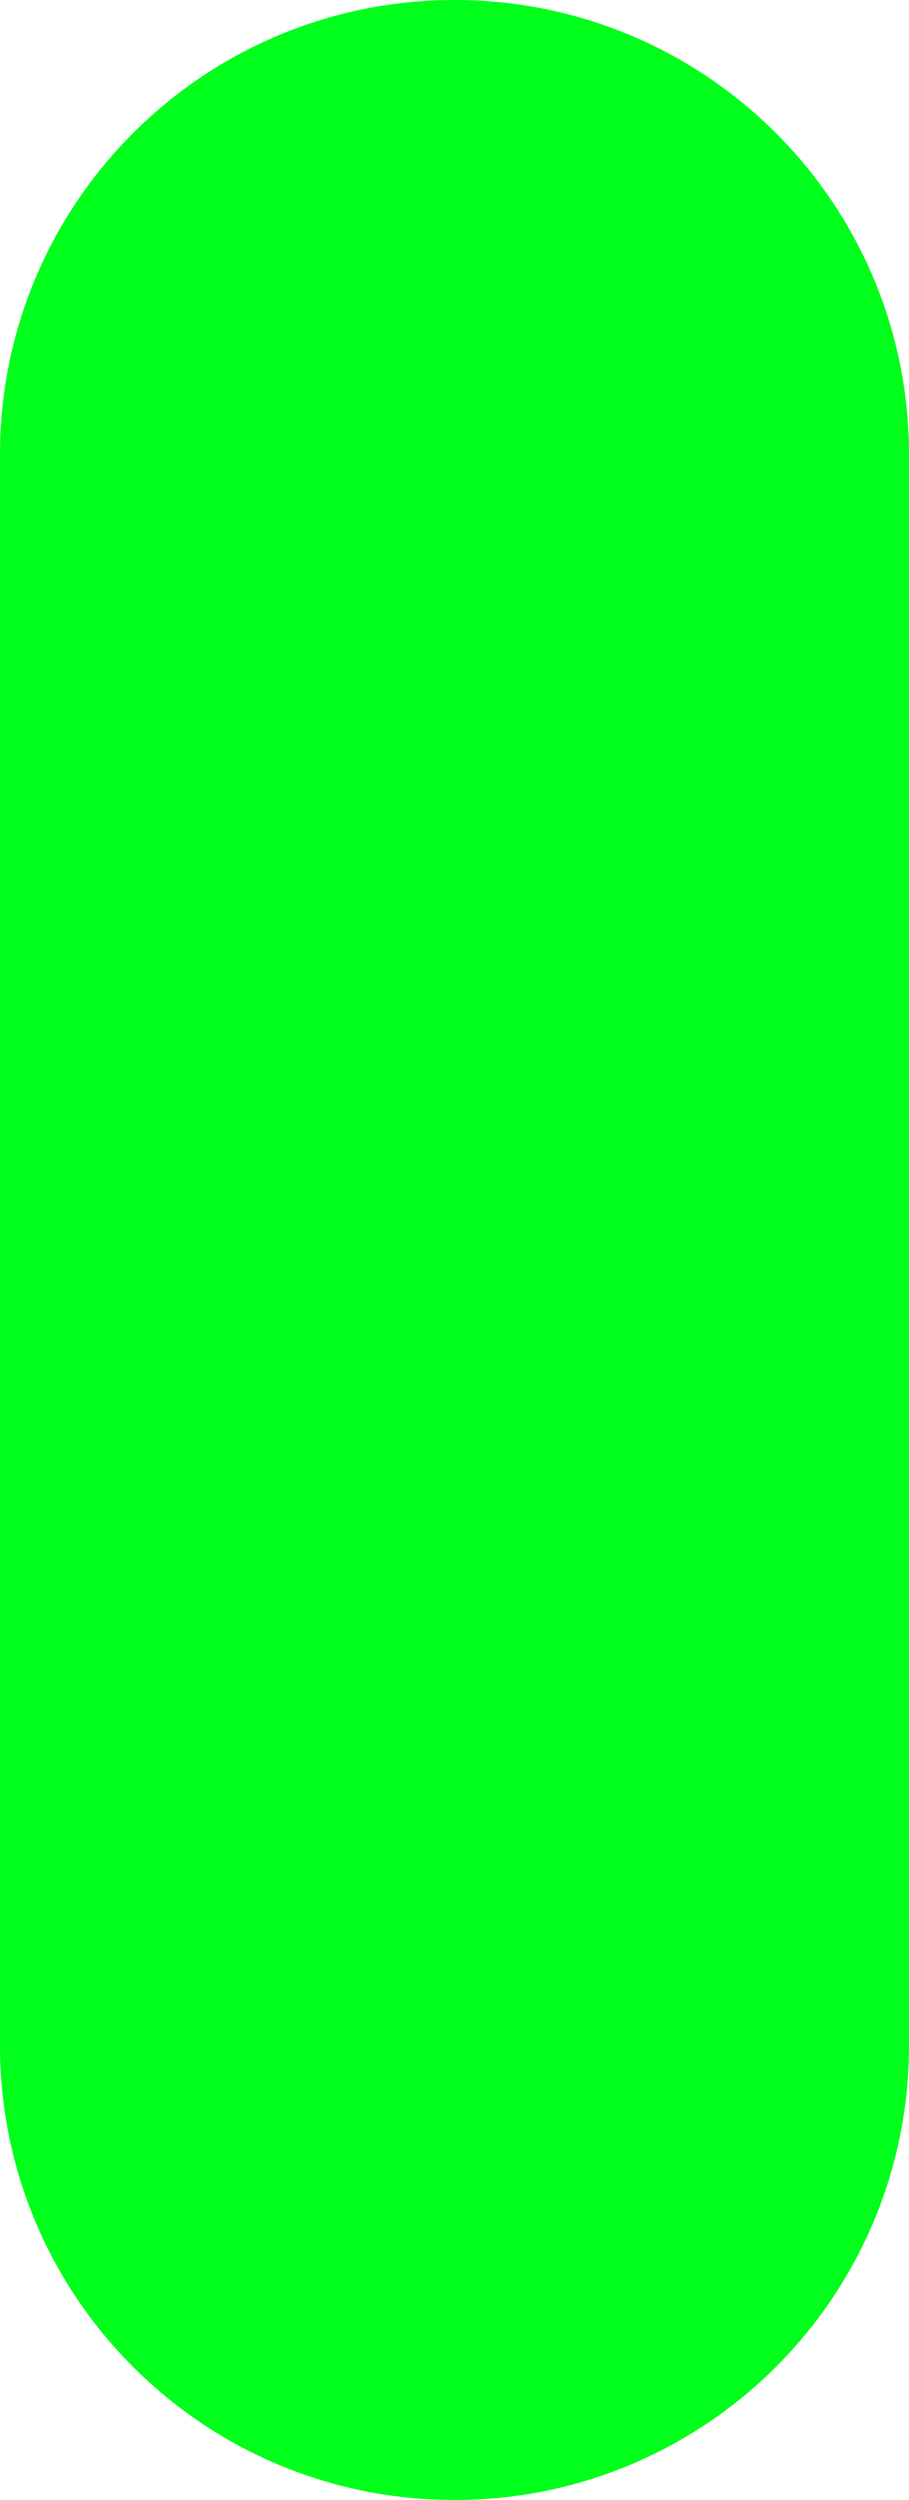 <svg width="4" height="11" viewBox="0 0 4 11" fill="none" xmlns="http://www.w3.org/2000/svg">
<path fill-rule="evenodd" clip-rule="evenodd" d="M2 5.92219e-08C3.105 2.65145e-08 4 0.895 4 2L4 9C4 10.105 3.105 11 2 11C0.895 11 6.52011e-07 10.105 5.80737e-07 9L1.29053e-07 2C5.77788e-08 0.895 0.895 9.19292e-08 2 5.92219e-08Z" fill="#00FF1A"/>
</svg>

